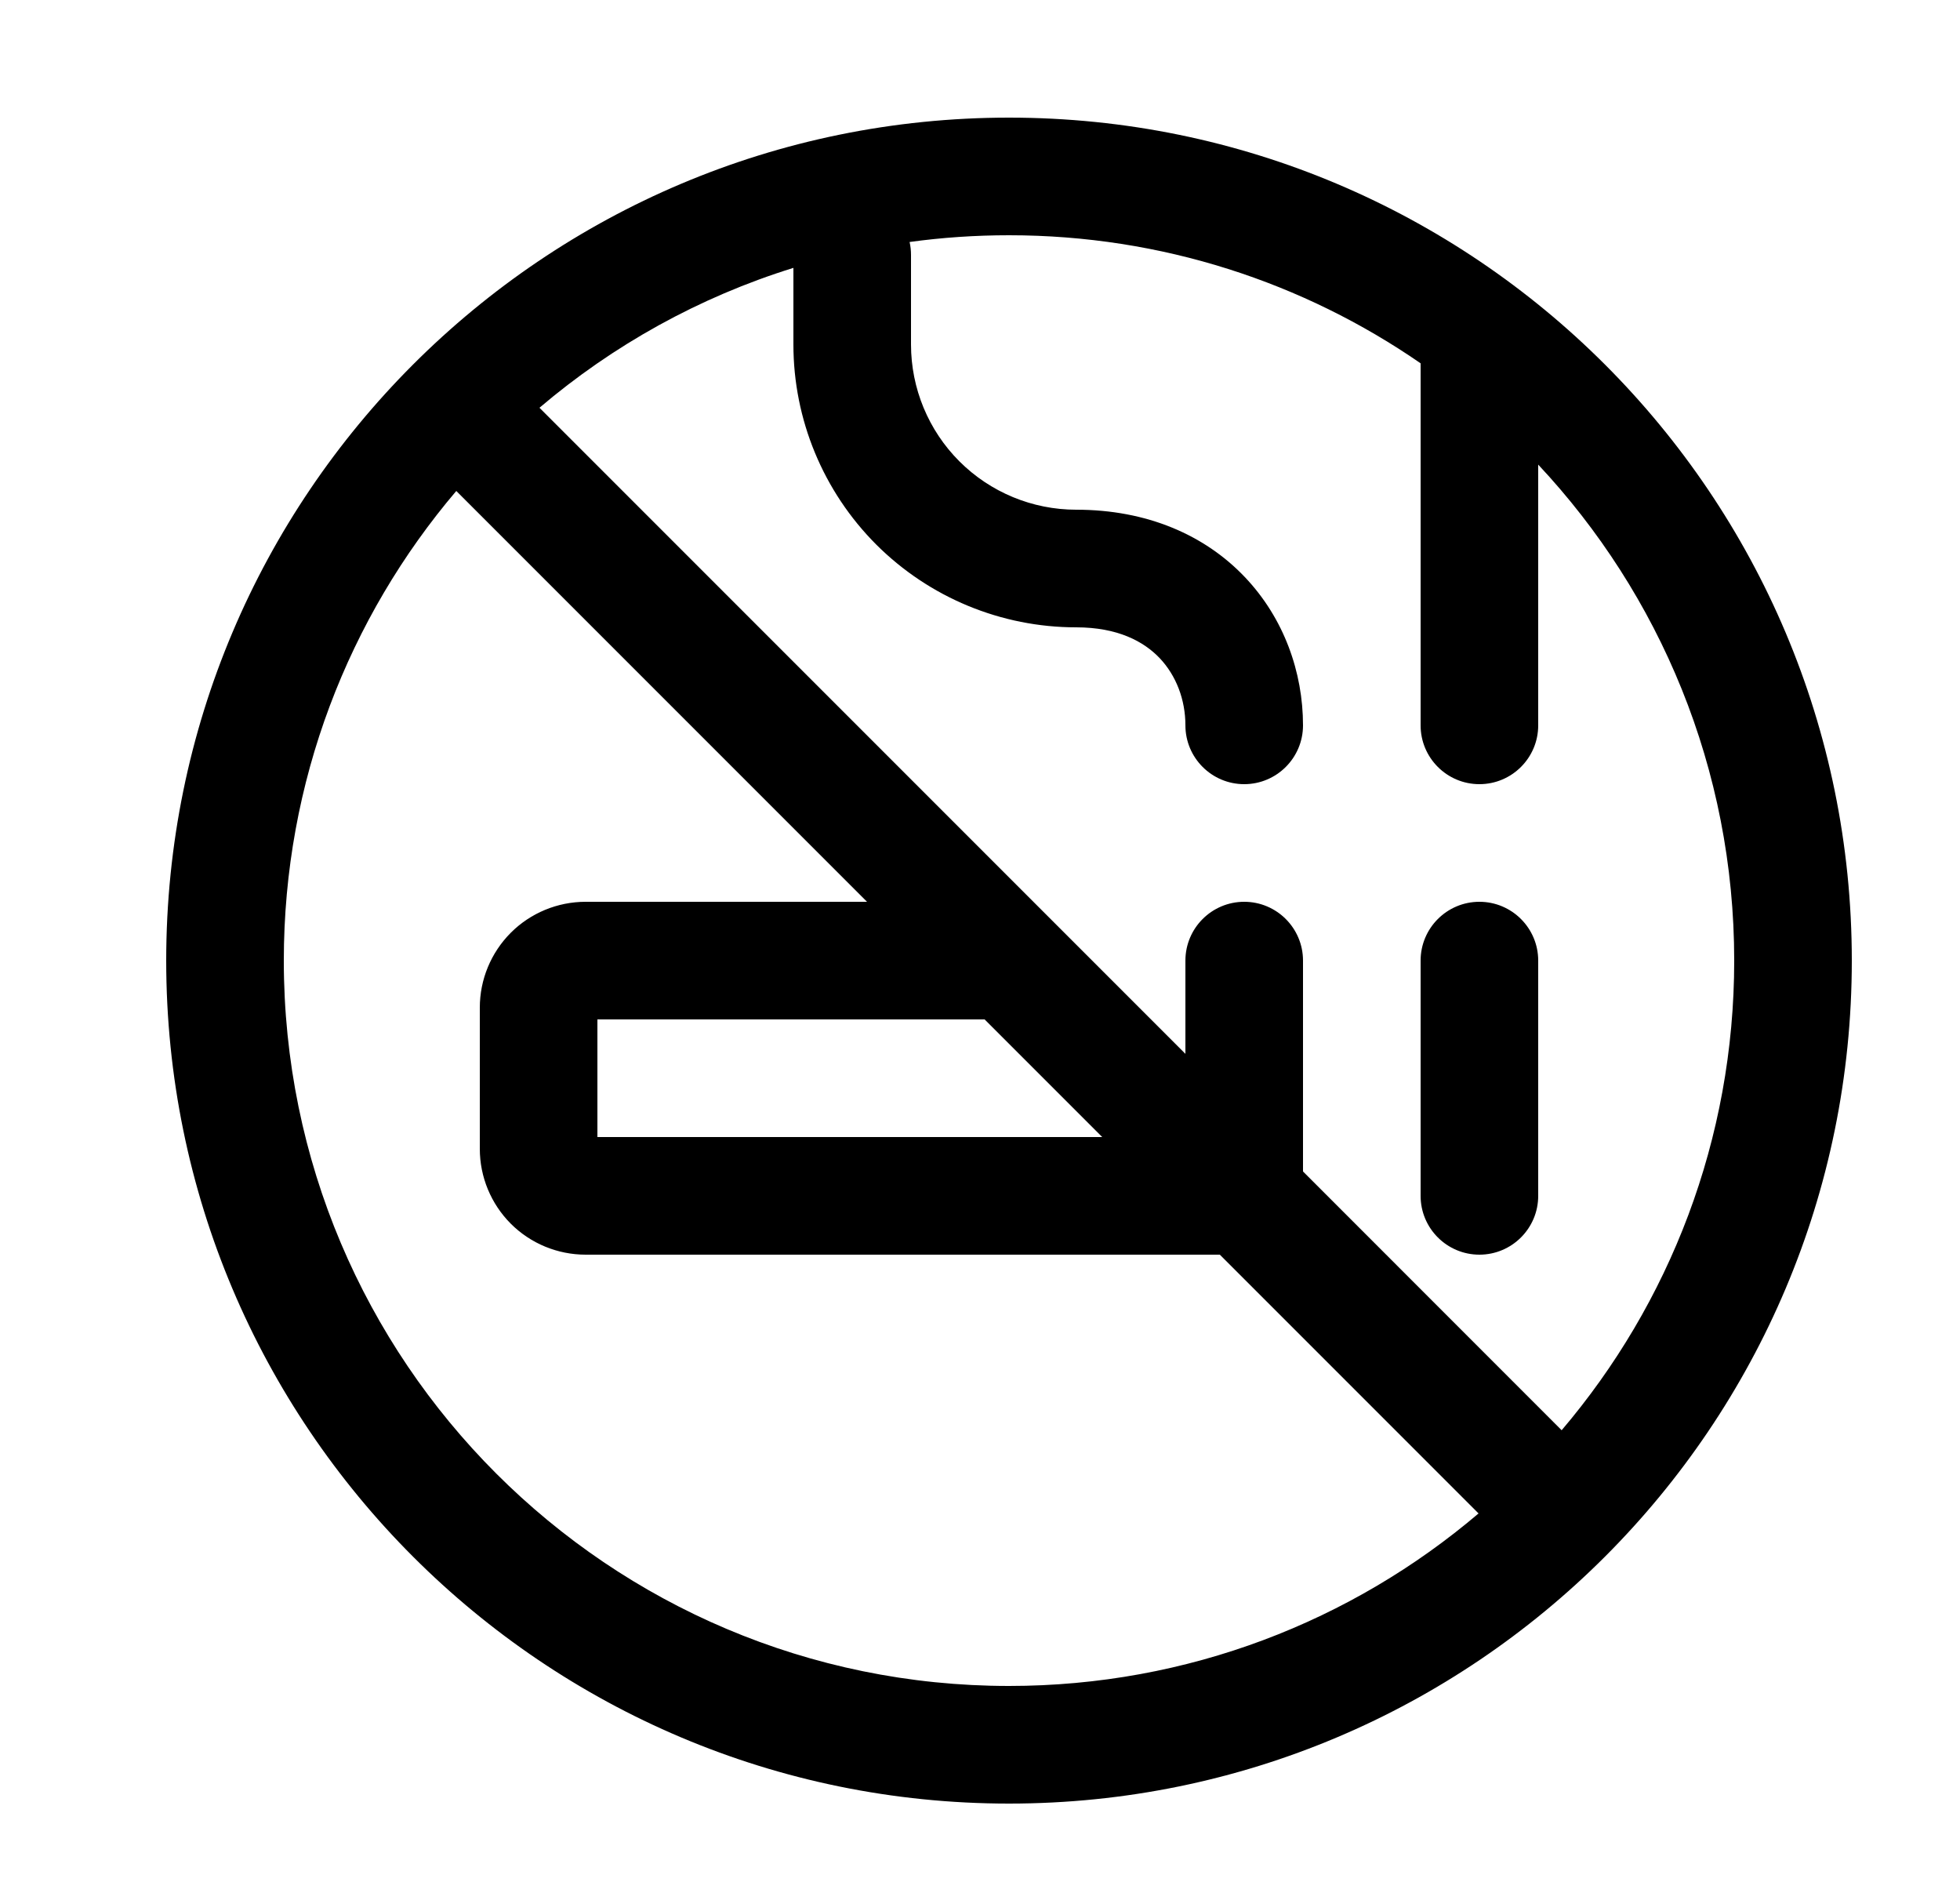 <svg width="25" height="24" viewBox="0 0 25 24" fill="none" xmlns="http://www.w3.org/2000/svg">
<path fill-rule="evenodd" clip-rule="evenodd" d="M2.12 12.25C2.12 6.313 6.933 1.5 12.87 1.5C18.807 1.5 23.62 6.313 23.62 12.25C23.62 18.187 18.807 23 12.87 23C6.933 23 2.12 18.187 2.12 12.25ZM5.82 6.261C4.448 7.875 3.62 9.966 3.62 12.25C3.62 17.359 7.761 21.5 12.87 21.5C15.154 21.5 17.245 20.672 18.859 19.3L15.559 16H7.47C7.112 16 6.768 15.858 6.515 15.605C6.262 15.351 6.12 15.008 6.12 14.65V12.85C6.12 12.492 6.262 12.149 6.515 11.895C6.768 11.642 7.112 11.5 7.47 11.5H11.059L5.82 6.261ZM6.881 5.2L15.12 13.439V12.25C15.12 11.836 15.456 11.5 15.87 11.5C16.284 11.5 16.62 11.836 16.62 12.25V14.939L19.919 18.239C21.292 16.625 22.12 14.534 22.12 12.25C22.12 9.804 21.17 7.579 19.62 5.925V9.25C19.62 9.664 19.284 10 18.87 10C18.456 10 18.12 9.664 18.12 9.25V4.633C16.628 3.603 14.819 3 12.87 3C12.44 3 12.016 3.029 11.602 3.086C11.614 3.139 11.62 3.194 11.62 3.25V4.393C11.62 4.952 11.842 5.488 12.237 5.883C12.632 6.278 13.168 6.5 13.727 6.5C14.627 6.5 15.366 6.821 15.877 7.358C16.379 7.885 16.62 8.576 16.62 9.25C16.62 9.664 16.284 10 15.87 10C15.456 10 15.12 9.664 15.12 9.25C15.12 8.924 15.003 8.615 14.791 8.392C14.588 8.179 14.255 8 13.727 8C12.77 8 11.853 7.62 11.176 6.944C10.5 6.267 10.12 5.35 10.12 4.393V3.416C8.916 3.79 7.818 4.403 6.881 5.2ZM7.62 14.5H14.059L12.559 13H7.62V14.5ZM19.62 12.25C19.62 11.836 19.284 11.5 18.87 11.5C18.456 11.5 18.12 11.836 18.12 12.25V15.25C18.12 15.664 18.456 16 18.87 16C19.284 16 19.62 15.664 19.62 15.25V12.25Z" fill="black"/>
</svg>
